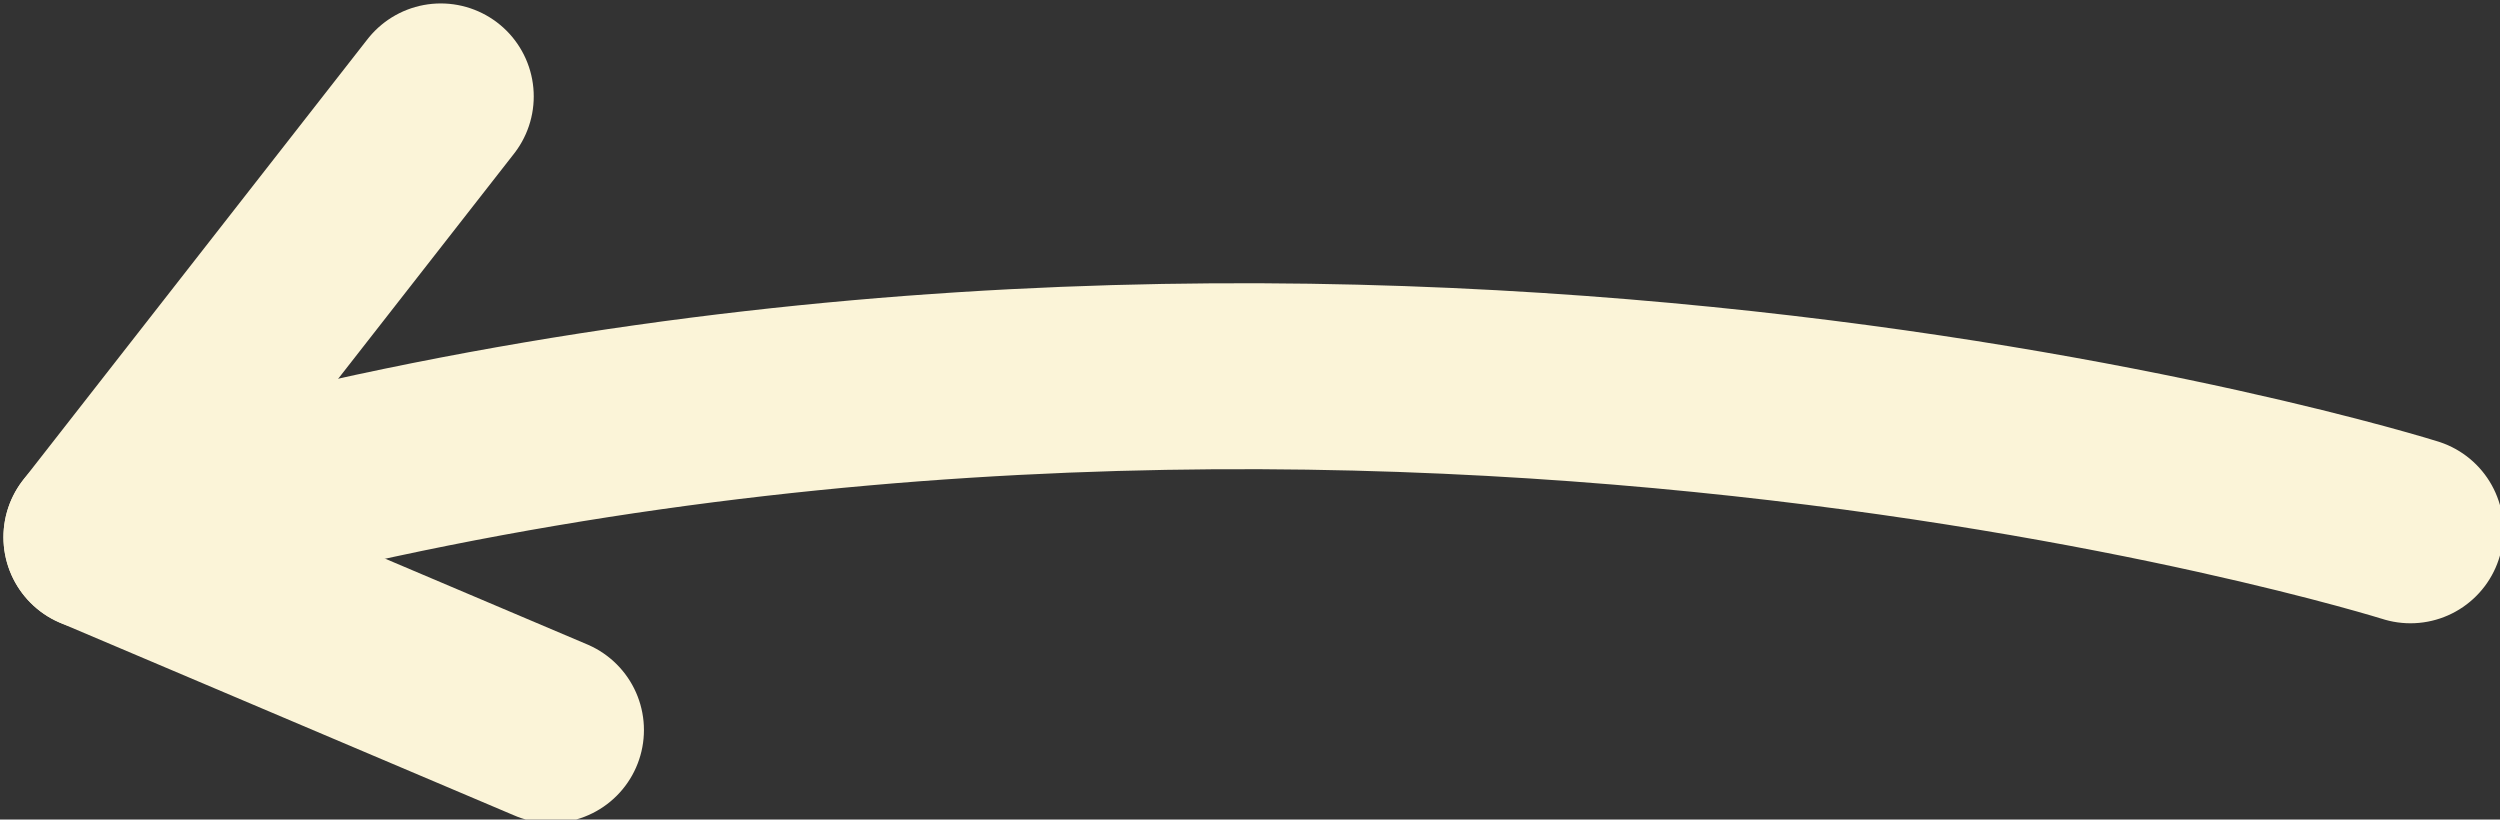 <?xml version="1.0" encoding="UTF-8"?> <svg xmlns="http://www.w3.org/2000/svg" version="1.1" viewBox="0 0 36.3 11.9"><rect x="0" y="0" width="36.3" height="11.9" fill="#333333" stroke="none"/><defs><style> .cls-1 { fill: none; stroke: #fbf4d8; stroke-linecap: round; stroke-linejoin: round; stroke-width: 2.7px; } </style></defs><g><g id="Layer_1"><g><path class="cls-1" d="M35,7.7S18.8,2.6,1.4,7.8"></path><polyline class="cls-1" points="8 10.6 1.4 7.8 6.4 1.4"></polyline></g></g></g></svg> 
